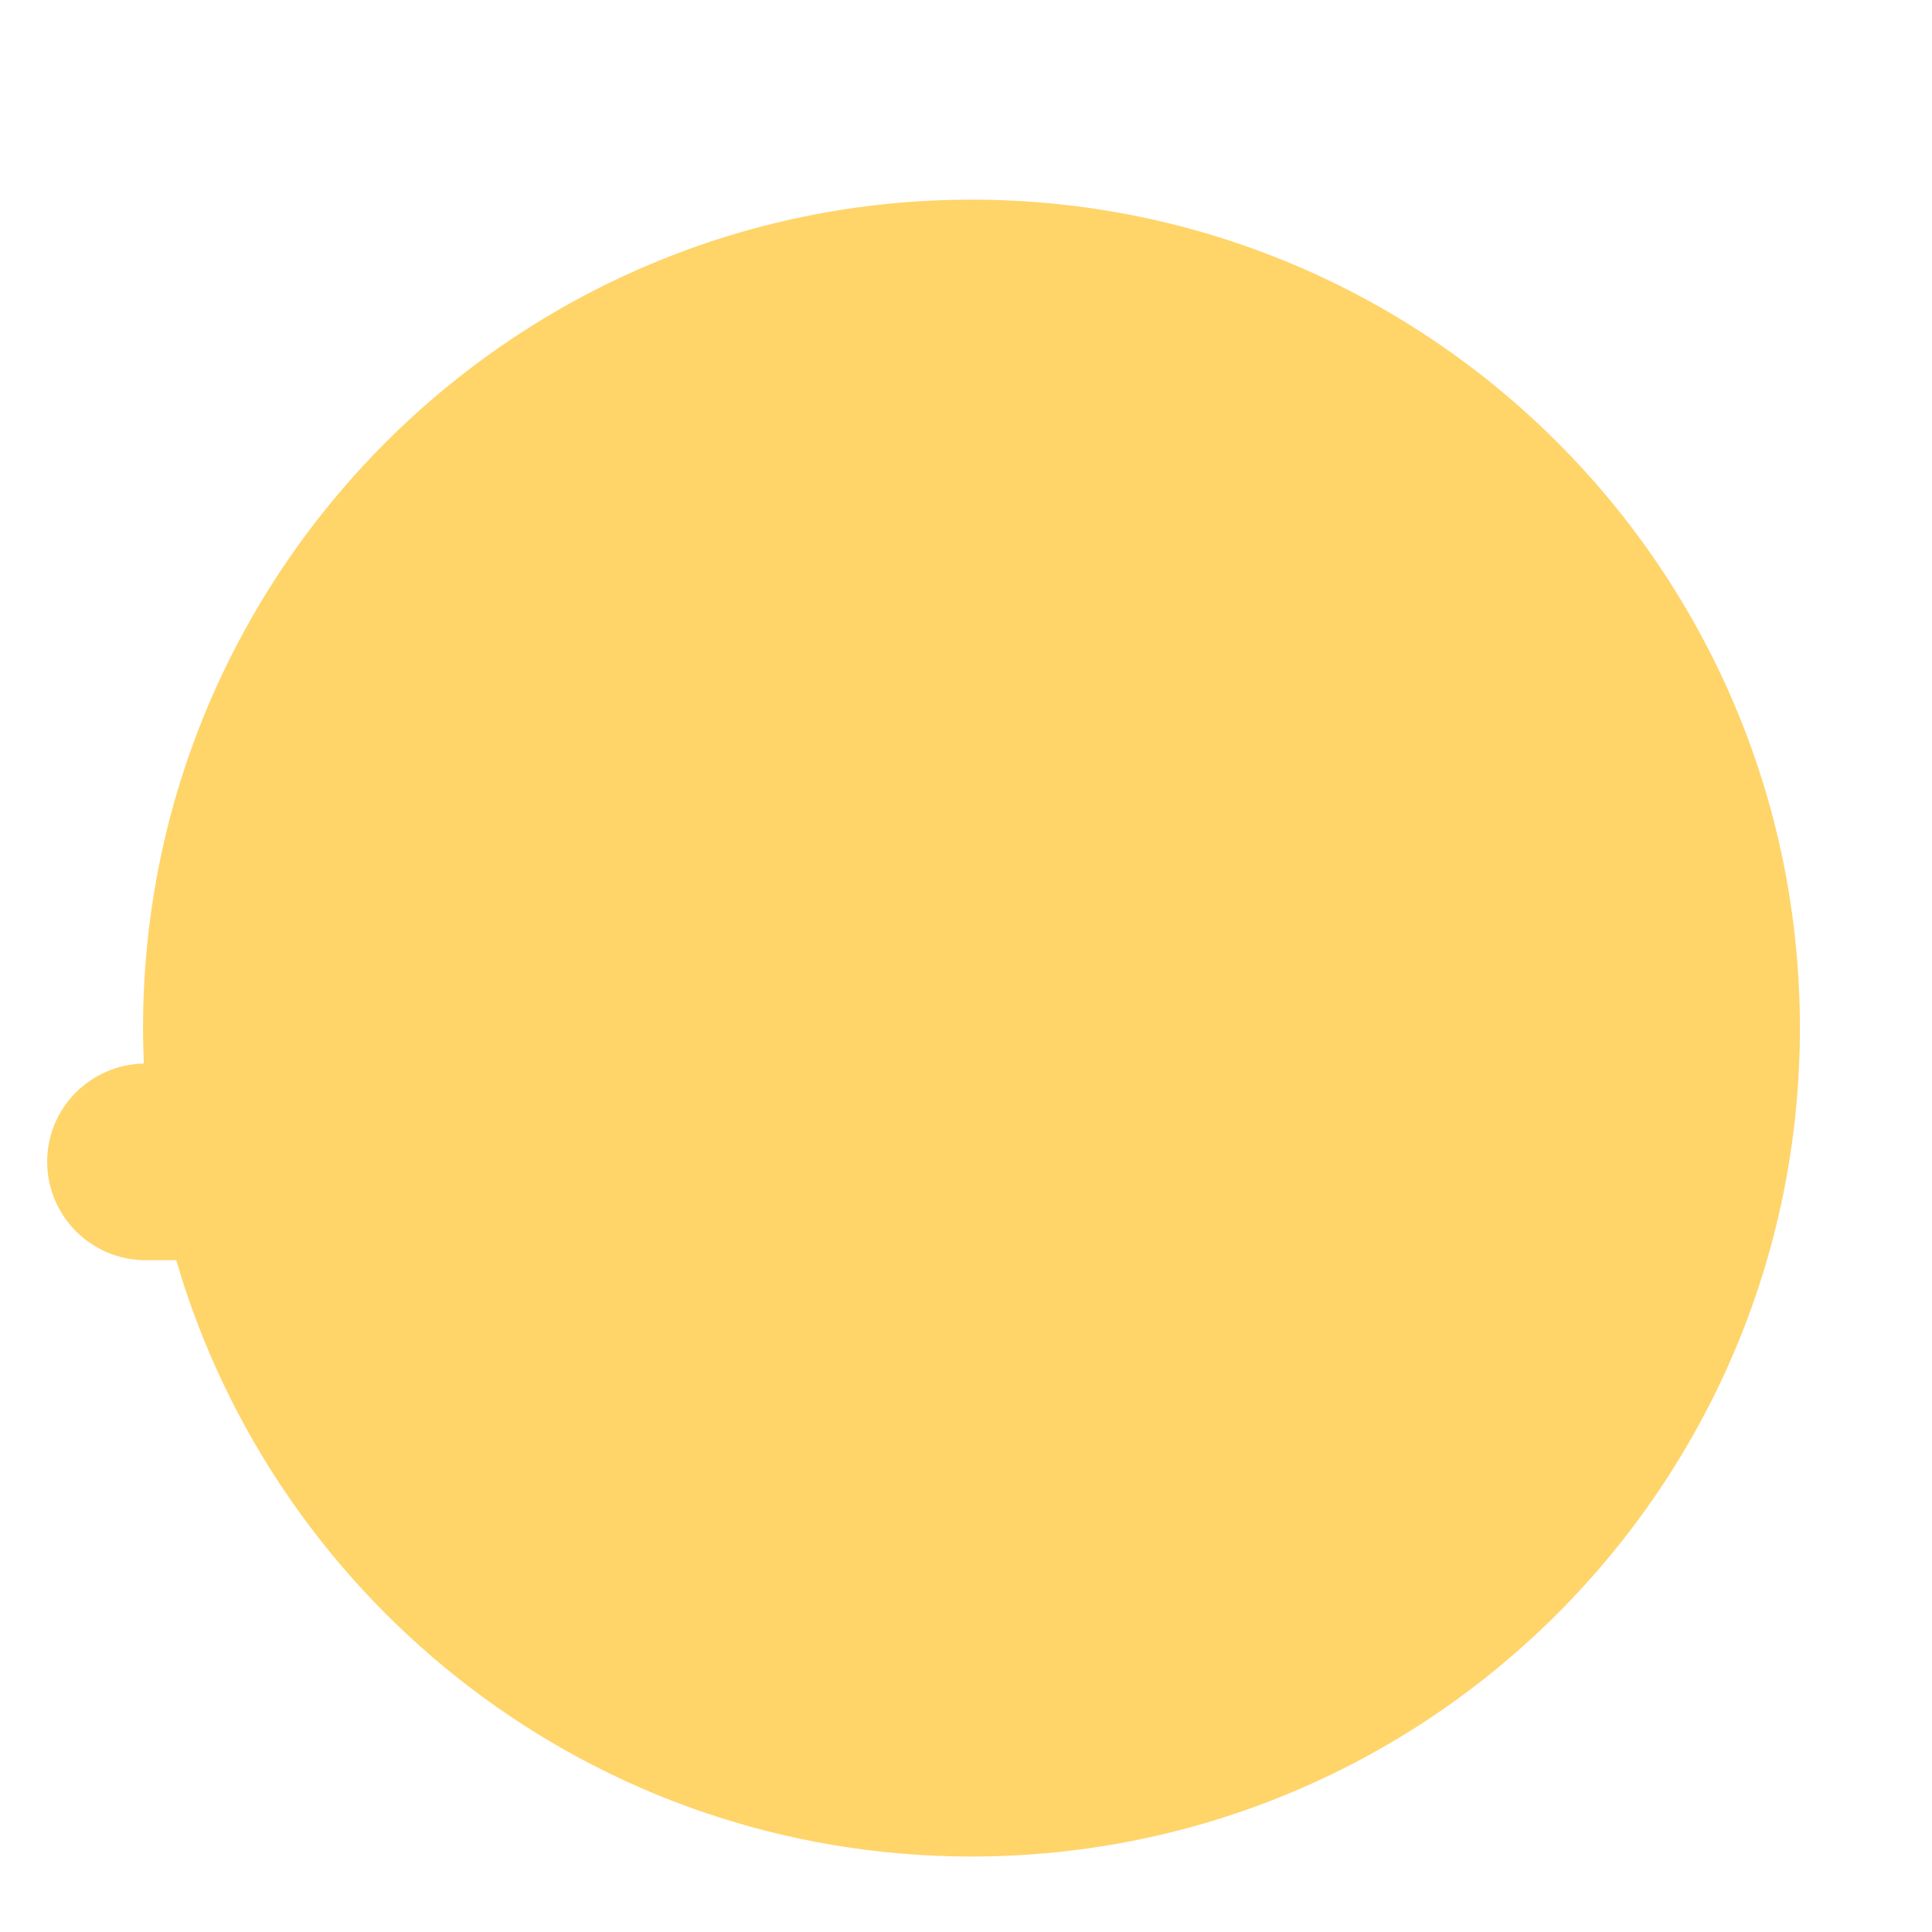 <?xml version="1.0" encoding="utf-8"?>
<!-- Generator: Adobe Illustrator 18.0.0, SVG Export Plug-In . SVG Version: 6.00 Build 0)  -->
<!DOCTYPE svg PUBLIC "-//W3C//DTD SVG 1.1 Tiny//EN" "http://www.w3.org/Graphics/SVG/1.1/DTD/svg11-tiny.dtd">
<svg version="1.1" baseProfile="tiny" id="Layer_1" xmlns="http://www.w3.org/2000/svg" xmlns:xlink="http://www.w3.org/1999/xlink"
	 x="0px" y="0px" width="511.9px" height="511.9px" viewBox="0 0 511.9 511.9" xml:space="preserve">
<path fill="#FFD469" d="M257.4,52.9c-121.2,0-219.5,98.3-219.5,219.5c0,3.2,0.1,6.3,0.2,9.4c-14.2,0.3-25.6,11.8-25.6,26
	c0,14.4,11.7,26.1,26.1,26.1h8.1c26.6,91.3,110.8,158,210.7,158c121.2,0,219.5-98.3,219.5-219.5C476.9,151.1,378.6,52.9,257.4,52.9z
	"/>
</svg>
